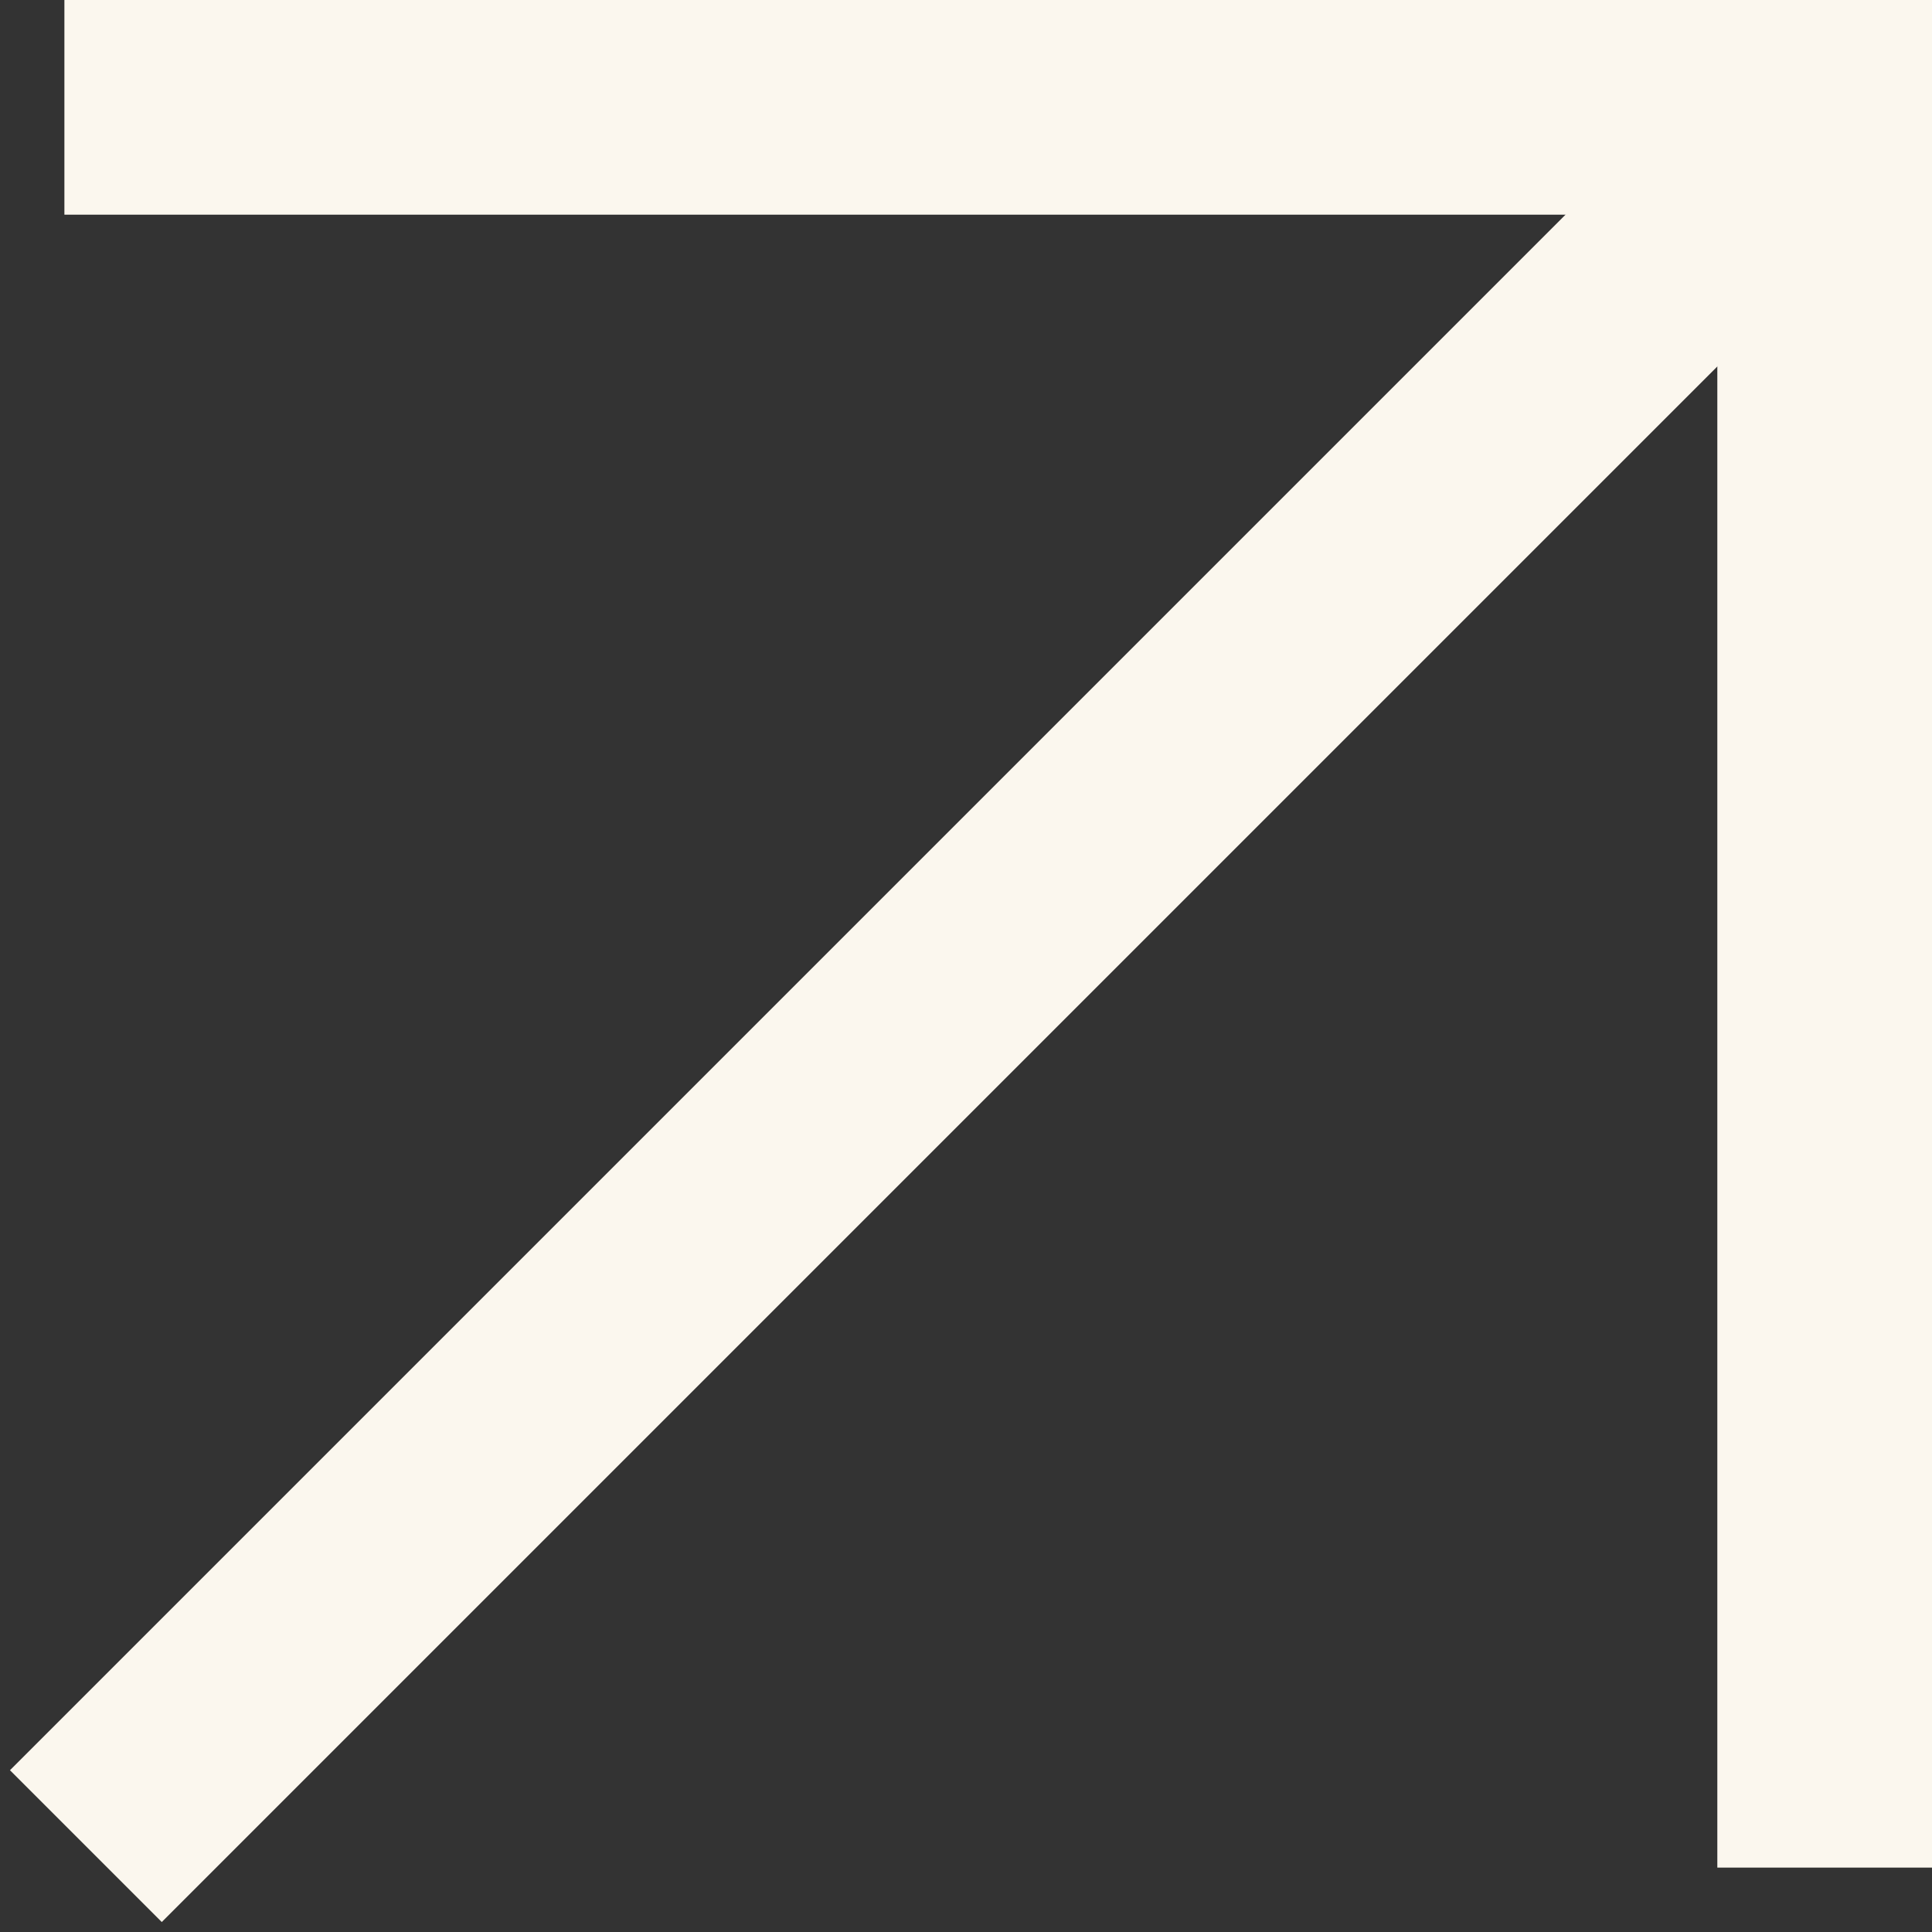 <?xml version="1.0" encoding="UTF-8"?>
<svg id="Layer_1" xmlns="http://www.w3.org/2000/svg" version="1.1" viewBox="0 0 9 9">
  <rect x="0" y="0" width="9" height="9" fill="#333333" stroke="none"/>
  <!-- Generator: Adobe Illustrator 29.8.2, SVG Export Plug-In . SVG Version: 2.1.1 Build 3)  -->
  <defs>
    <style>
      .st0 {
        fill: none;
        stroke: #fbf7ee;
      }
    </style>
  </defs>
  <path class="st0" d="M.4,8.6L8.5.5"/>
  <path class="st0" d="M.3.5h8.2v8.2"/>
</svg>